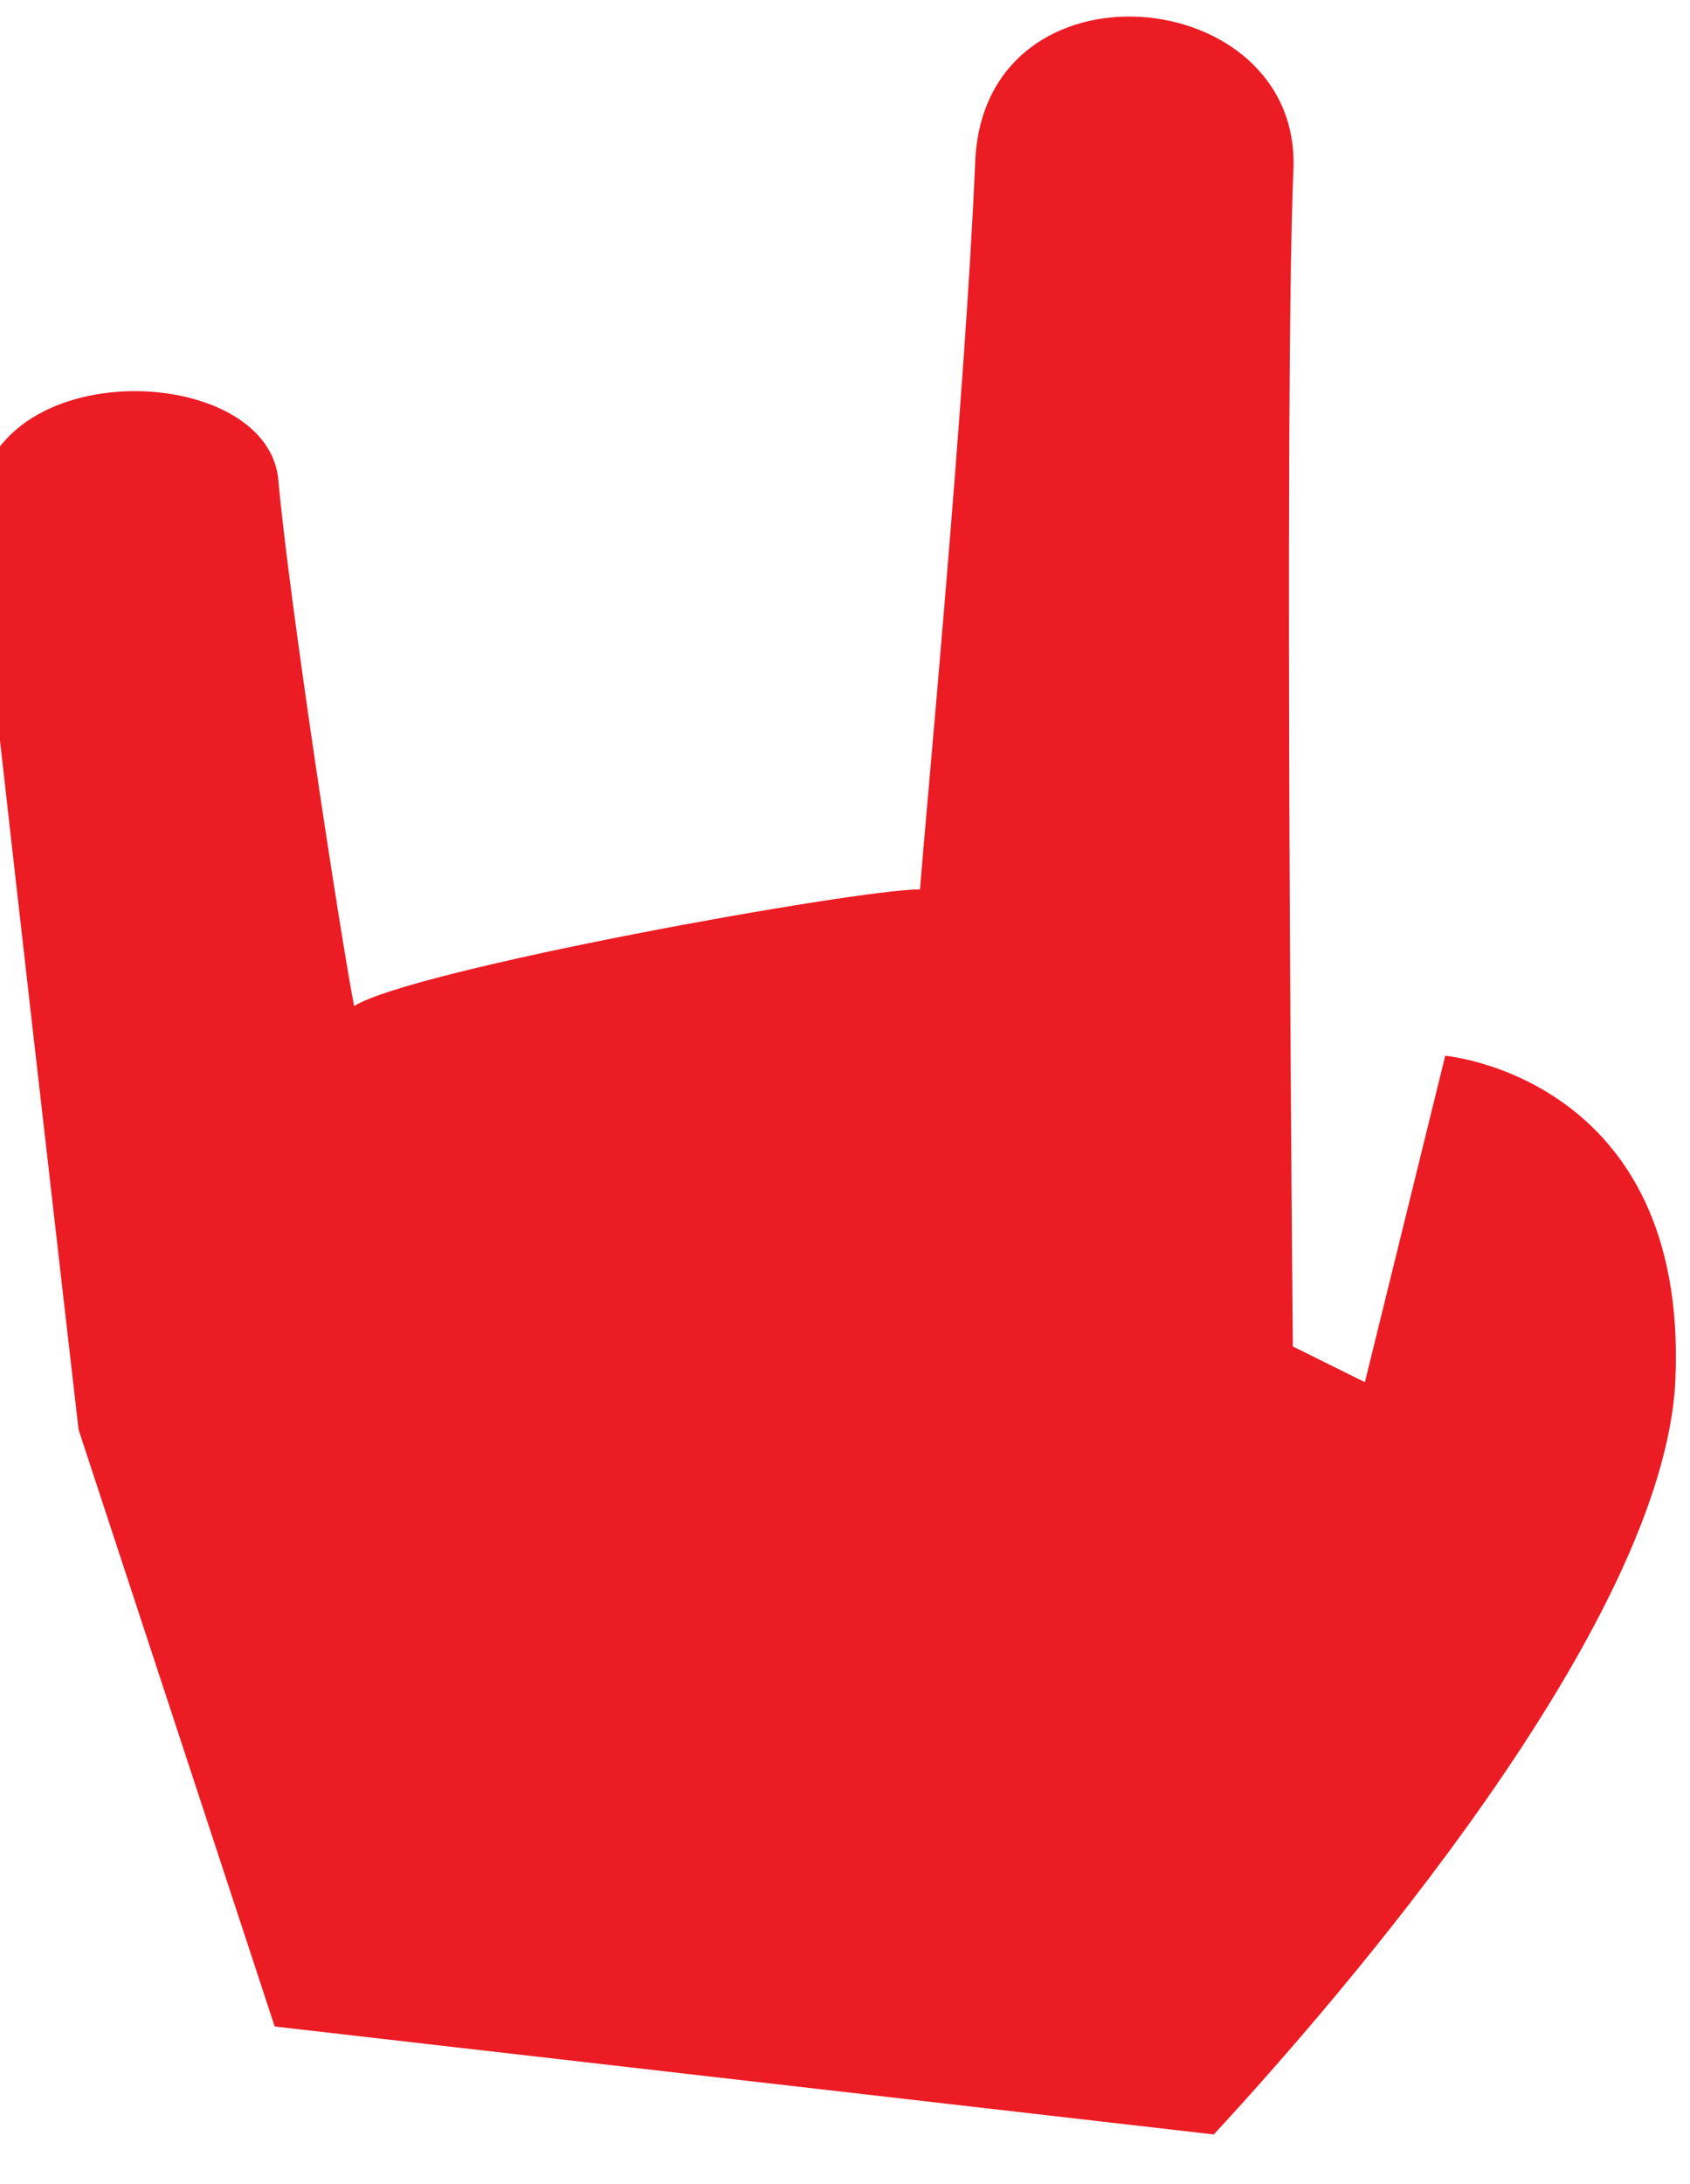 <svg width="24" height="31" viewBox="0 0 24 31" fill="none" xmlns="http://www.w3.org/2000/svg">
<g clip-path="url(#clip0_608_33)">
<path fill-rule="evenodd" clip-rule="evenodd" d="M1.116 20.293L3.901 28.763L17.237 30.295C18.986 28.404 23.646 23.051 23.793 19.572C23.974 15.288 20.524 14.985 20.524 14.985L19.383 19.618L18.36 19.111C18.36 19.111 18.231 5.648 18.368 2.406C18.48 -0.249 13.975 -0.679 13.849 2.295C13.707 5.655 13.148 11.544 13.065 12.623C12.168 12.623 5.873 13.754 5.029 14.279C4.844 13.337 4.11 8.556 3.952 6.809C3.793 5.062 -0.563 4.983 -0.323 7.546C-0.185 9.012 1.116 20.293 1.116 20.293Z" fill="#EC1C24"/>
</g>
<defs>
<clipPath id="clip0_608_33">
<rect width="24" height="31" fill="white"/>
</clipPath>
</defs>
</svg>
